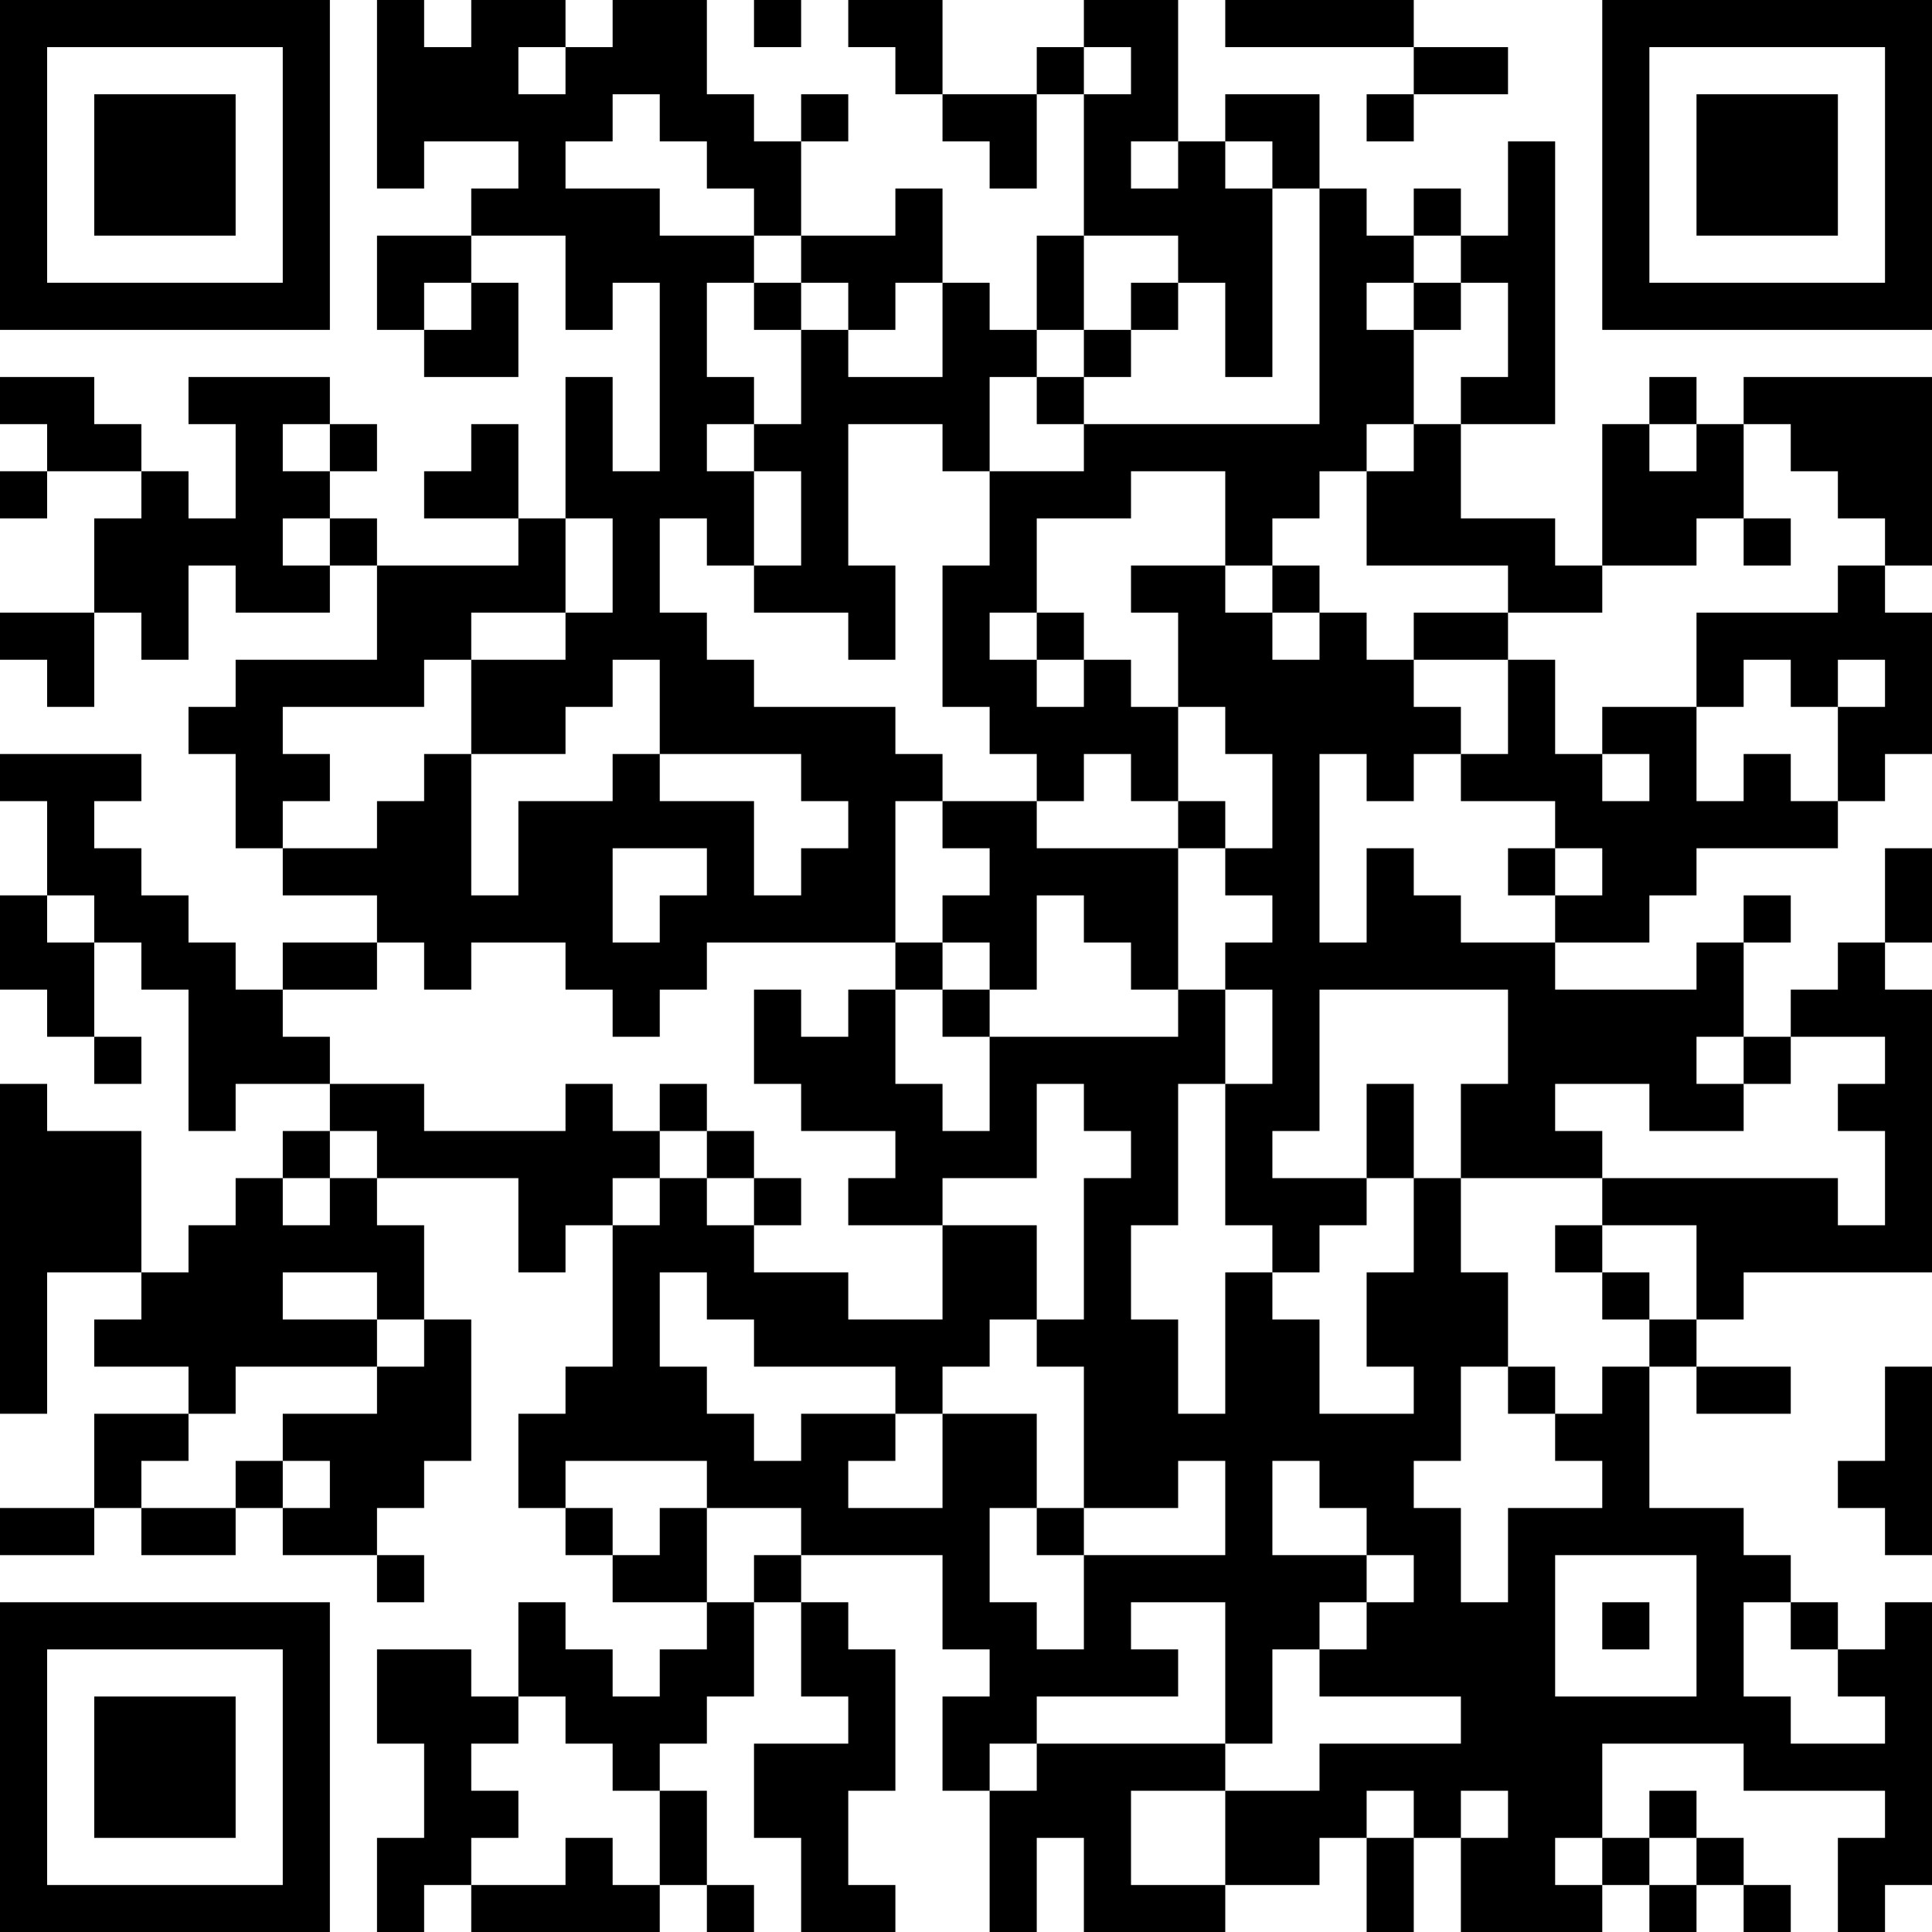<?xml version="1.0" encoding="UTF-8"?>
<svg xmlns="http://www.w3.org/2000/svg" version="1.1" width="250" height="250" viewBox="0 0 250 250"><rect x="0" y="0" width="250" height="250" fill="#ffffff"/><g transform="scale(6.098)"><g transform="translate(0,0)"><path fill-rule="evenodd" d="M8 0L8 4L9 4L9 3L11 3L11 4L10 4L10 5L8 5L8 7L9 7L9 8L11 8L11 6L10 6L10 5L12 5L12 7L13 7L13 6L14 6L14 10L13 10L13 8L12 8L12 11L11 11L11 9L10 9L10 10L9 10L9 11L11 11L11 12L8 12L8 11L7 11L7 10L8 10L8 9L7 9L7 8L4 8L4 9L5 9L5 11L4 11L4 10L3 10L3 9L2 9L2 8L0 8L0 9L1 9L1 10L0 10L0 11L1 11L1 10L3 10L3 11L2 11L2 13L0 13L0 14L1 14L1 15L2 15L2 13L3 13L3 14L4 14L4 12L5 12L5 13L7 13L7 12L8 12L8 14L5 14L5 15L4 15L4 16L5 16L5 18L6 18L6 19L8 19L8 20L6 20L6 21L5 21L5 20L4 20L4 19L3 19L3 18L2 18L2 17L3 17L3 16L0 16L0 17L1 17L1 19L0 19L0 21L1 21L1 22L2 22L2 23L3 23L3 22L2 22L2 20L3 20L3 21L4 21L4 24L5 24L5 23L7 23L7 24L6 24L6 25L5 25L5 26L4 26L4 27L3 27L3 24L1 24L1 23L0 23L0 30L1 30L1 27L3 27L3 28L2 28L2 29L4 29L4 30L2 30L2 32L0 32L0 33L2 33L2 32L3 32L3 33L5 33L5 32L6 32L6 33L8 33L8 34L9 34L9 33L8 33L8 32L9 32L9 31L10 31L10 28L9 28L9 26L8 26L8 25L11 25L11 27L12 27L12 26L13 26L13 29L12 29L12 30L11 30L11 32L12 32L12 33L13 33L13 34L15 34L15 35L14 35L14 36L13 36L13 35L12 35L12 34L11 34L11 36L10 36L10 35L8 35L8 37L9 37L9 39L8 39L8 41L9 41L9 40L10 40L10 41L14 41L14 40L15 40L15 41L16 41L16 40L15 40L15 38L14 38L14 37L15 37L15 36L16 36L16 34L17 34L17 36L18 36L18 37L16 37L16 39L17 39L17 41L19 41L19 40L18 40L18 38L19 38L19 35L18 35L18 34L17 34L17 33L20 33L20 35L21 35L21 36L20 36L20 38L21 38L21 41L22 41L22 39L23 39L23 41L26 41L26 40L28 40L28 39L29 39L29 41L30 41L30 39L31 39L31 41L34 41L34 40L35 40L35 41L36 41L36 40L37 40L37 41L38 41L38 40L37 40L37 39L36 39L36 38L35 38L35 39L34 39L34 37L37 37L37 38L40 38L40 39L39 39L39 41L40 41L40 40L41 40L41 34L40 34L40 35L39 35L39 34L38 34L38 33L37 33L37 32L35 32L35 29L36 29L36 30L38 30L38 29L36 29L36 28L37 28L37 27L41 27L41 21L40 21L40 20L41 20L41 18L40 18L40 20L39 20L39 21L38 21L38 22L37 22L37 20L38 20L38 19L37 19L37 20L36 20L36 21L33 21L33 20L35 20L35 19L36 19L36 18L39 18L39 17L40 17L40 16L41 16L41 13L40 13L40 12L41 12L41 8L37 8L37 9L36 9L36 8L35 8L35 9L34 9L34 12L33 12L33 11L31 11L31 9L33 9L33 3L32 3L32 5L31 5L31 4L30 4L30 5L29 5L29 4L28 4L28 2L26 2L26 3L25 3L25 0L23 0L23 1L22 1L22 2L20 2L20 0L18 0L18 1L19 1L19 2L20 2L20 3L21 3L21 4L22 4L22 2L23 2L23 5L22 5L22 7L21 7L21 6L20 6L20 4L19 4L19 5L17 5L17 3L18 3L18 2L17 2L17 3L16 3L16 2L15 2L15 0L13 0L13 1L12 1L12 0L10 0L10 1L9 1L9 0ZM16 0L16 1L17 1L17 0ZM26 0L26 1L30 1L30 2L29 2L29 3L30 3L30 2L32 2L32 1L30 1L30 0ZM11 1L11 2L12 2L12 1ZM23 1L23 2L24 2L24 1ZM13 2L13 3L12 3L12 4L14 4L14 5L16 5L16 6L15 6L15 8L16 8L16 9L15 9L15 10L16 10L16 12L15 12L15 11L14 11L14 13L15 13L15 14L16 14L16 15L19 15L19 16L20 16L20 17L19 17L19 20L15 20L15 21L14 21L14 22L13 22L13 21L12 21L12 20L10 20L10 21L9 21L9 20L8 20L8 21L6 21L6 22L7 22L7 23L9 23L9 24L12 24L12 23L13 23L13 24L14 24L14 25L13 25L13 26L14 26L14 25L15 25L15 26L16 26L16 27L18 27L18 28L20 28L20 26L22 26L22 28L21 28L21 29L20 29L20 30L19 30L19 29L16 29L16 28L15 28L15 27L14 27L14 29L15 29L15 30L16 30L16 31L17 31L17 30L19 30L19 31L18 31L18 32L20 32L20 30L22 30L22 32L21 32L21 34L22 34L22 35L23 35L23 33L26 33L26 31L25 31L25 32L23 32L23 29L22 29L22 28L23 28L23 25L24 25L24 24L23 24L23 23L22 23L22 25L20 25L20 26L18 26L18 25L19 25L19 24L17 24L17 23L16 23L16 21L17 21L17 22L18 22L18 21L19 21L19 23L20 23L20 24L21 24L21 22L25 22L25 21L26 21L26 23L25 23L25 26L24 26L24 28L25 28L25 30L26 30L26 27L27 27L27 28L28 28L28 30L30 30L30 29L29 29L29 27L30 27L30 25L31 25L31 27L32 27L32 29L31 29L31 31L30 31L30 32L31 32L31 34L32 34L32 32L34 32L34 31L33 31L33 30L34 30L34 29L35 29L35 28L36 28L36 26L34 26L34 25L39 25L39 26L40 26L40 24L39 24L39 23L40 23L40 22L38 22L38 23L37 23L37 22L36 22L36 23L37 23L37 24L35 24L35 23L33 23L33 24L34 24L34 25L31 25L31 23L32 23L32 21L28 21L28 24L27 24L27 25L29 25L29 26L28 26L28 27L27 27L27 26L26 26L26 23L27 23L27 21L26 21L26 20L27 20L27 19L26 19L26 18L27 18L27 16L26 16L26 15L25 15L25 13L24 13L24 12L26 12L26 13L27 13L27 14L28 14L28 13L29 13L29 14L30 14L30 15L31 15L31 16L30 16L30 17L29 17L29 16L28 16L28 20L29 20L29 18L30 18L30 19L31 19L31 20L33 20L33 19L34 19L34 18L33 18L33 17L31 17L31 16L32 16L32 14L33 14L33 16L34 16L34 17L35 17L35 16L34 16L34 15L36 15L36 17L37 17L37 16L38 16L38 17L39 17L39 15L40 15L40 14L39 14L39 15L38 15L38 14L37 14L37 15L36 15L36 13L39 13L39 12L40 12L40 11L39 11L39 10L38 10L38 9L37 9L37 11L36 11L36 12L34 12L34 13L32 13L32 12L29 12L29 10L30 10L30 9L31 9L31 8L32 8L32 6L31 6L31 5L30 5L30 6L29 6L29 7L30 7L30 9L29 9L29 10L28 10L28 11L27 11L27 12L26 12L26 10L24 10L24 11L22 11L22 13L21 13L21 14L22 14L22 15L23 15L23 14L24 14L24 15L25 15L25 17L24 17L24 16L23 16L23 17L22 17L22 16L21 16L21 15L20 15L20 12L21 12L21 10L23 10L23 9L28 9L28 4L27 4L27 3L26 3L26 4L27 4L27 8L26 8L26 6L25 6L25 5L23 5L23 7L22 7L22 8L21 8L21 10L20 10L20 9L18 9L18 12L19 12L19 14L18 14L18 13L16 13L16 12L17 12L17 10L16 10L16 9L17 9L17 7L18 7L18 8L20 8L20 6L19 6L19 7L18 7L18 6L17 6L17 5L16 5L16 4L15 4L15 3L14 3L14 2ZM24 3L24 4L25 4L25 3ZM9 6L9 7L10 7L10 6ZM16 6L16 7L17 7L17 6ZM24 6L24 7L23 7L23 8L22 8L22 9L23 9L23 8L24 8L24 7L25 7L25 6ZM30 6L30 7L31 7L31 6ZM6 9L6 10L7 10L7 9ZM35 9L35 10L36 10L36 9ZM6 11L6 12L7 12L7 11ZM12 11L12 13L10 13L10 14L9 14L9 15L6 15L6 16L7 16L7 17L6 17L6 18L8 18L8 17L9 17L9 16L10 16L10 19L11 19L11 17L13 17L13 16L14 16L14 17L16 17L16 19L17 19L17 18L18 18L18 17L17 17L17 16L14 16L14 14L13 14L13 15L12 15L12 16L10 16L10 14L12 14L12 13L13 13L13 11ZM37 11L37 12L38 12L38 11ZM27 12L27 13L28 13L28 12ZM22 13L22 14L23 14L23 13ZM30 13L30 14L32 14L32 13ZM20 17L20 18L21 18L21 19L20 19L20 20L19 20L19 21L20 21L20 22L21 22L21 21L22 21L22 19L23 19L23 20L24 20L24 21L25 21L25 18L26 18L26 17L25 17L25 18L22 18L22 17ZM13 18L13 20L14 20L14 19L15 19L15 18ZM32 18L32 19L33 19L33 18ZM1 19L1 20L2 20L2 19ZM20 20L20 21L21 21L21 20ZM14 23L14 24L15 24L15 25L16 25L16 26L17 26L17 25L16 25L16 24L15 24L15 23ZM29 23L29 25L30 25L30 23ZM7 24L7 25L6 25L6 26L7 26L7 25L8 25L8 24ZM33 26L33 27L34 27L34 28L35 28L35 27L34 27L34 26ZM6 27L6 28L8 28L8 29L5 29L5 30L4 30L4 31L3 31L3 32L5 32L5 31L6 31L6 32L7 32L7 31L6 31L6 30L8 30L8 29L9 29L9 28L8 28L8 27ZM32 29L32 30L33 30L33 29ZM40 29L40 31L39 31L39 32L40 32L40 33L41 33L41 29ZM12 31L12 32L13 32L13 33L14 33L14 32L15 32L15 34L16 34L16 33L17 33L17 32L15 32L15 31ZM27 31L27 33L29 33L29 34L28 34L28 35L27 35L27 37L26 37L26 34L24 34L24 35L25 35L25 36L22 36L22 37L21 37L21 38L22 38L22 37L26 37L26 38L24 38L24 40L26 40L26 38L28 38L28 37L31 37L31 36L28 36L28 35L29 35L29 34L30 34L30 33L29 33L29 32L28 32L28 31ZM22 32L22 33L23 33L23 32ZM33 33L33 36L36 36L36 33ZM34 34L34 35L35 35L35 34ZM37 34L37 36L38 36L38 37L40 37L40 36L39 36L39 35L38 35L38 34ZM11 36L11 37L10 37L10 38L11 38L11 39L10 39L10 40L12 40L12 39L13 39L13 40L14 40L14 38L13 38L13 37L12 37L12 36ZM29 38L29 39L30 39L30 38ZM31 38L31 39L32 39L32 38ZM33 39L33 40L34 40L34 39ZM35 39L35 40L36 40L36 39ZM0 0L0 7L7 7L7 0ZM1 1L1 6L6 6L6 1ZM2 2L2 5L5 5L5 2ZM34 0L34 7L41 7L41 0ZM35 1L35 6L40 6L40 1ZM36 2L36 5L39 5L39 2ZM0 34L0 41L7 41L7 34ZM1 35L1 40L6 40L6 35ZM2 36L2 39L5 39L5 36Z" fill="#000000"/></g></g></svg>
